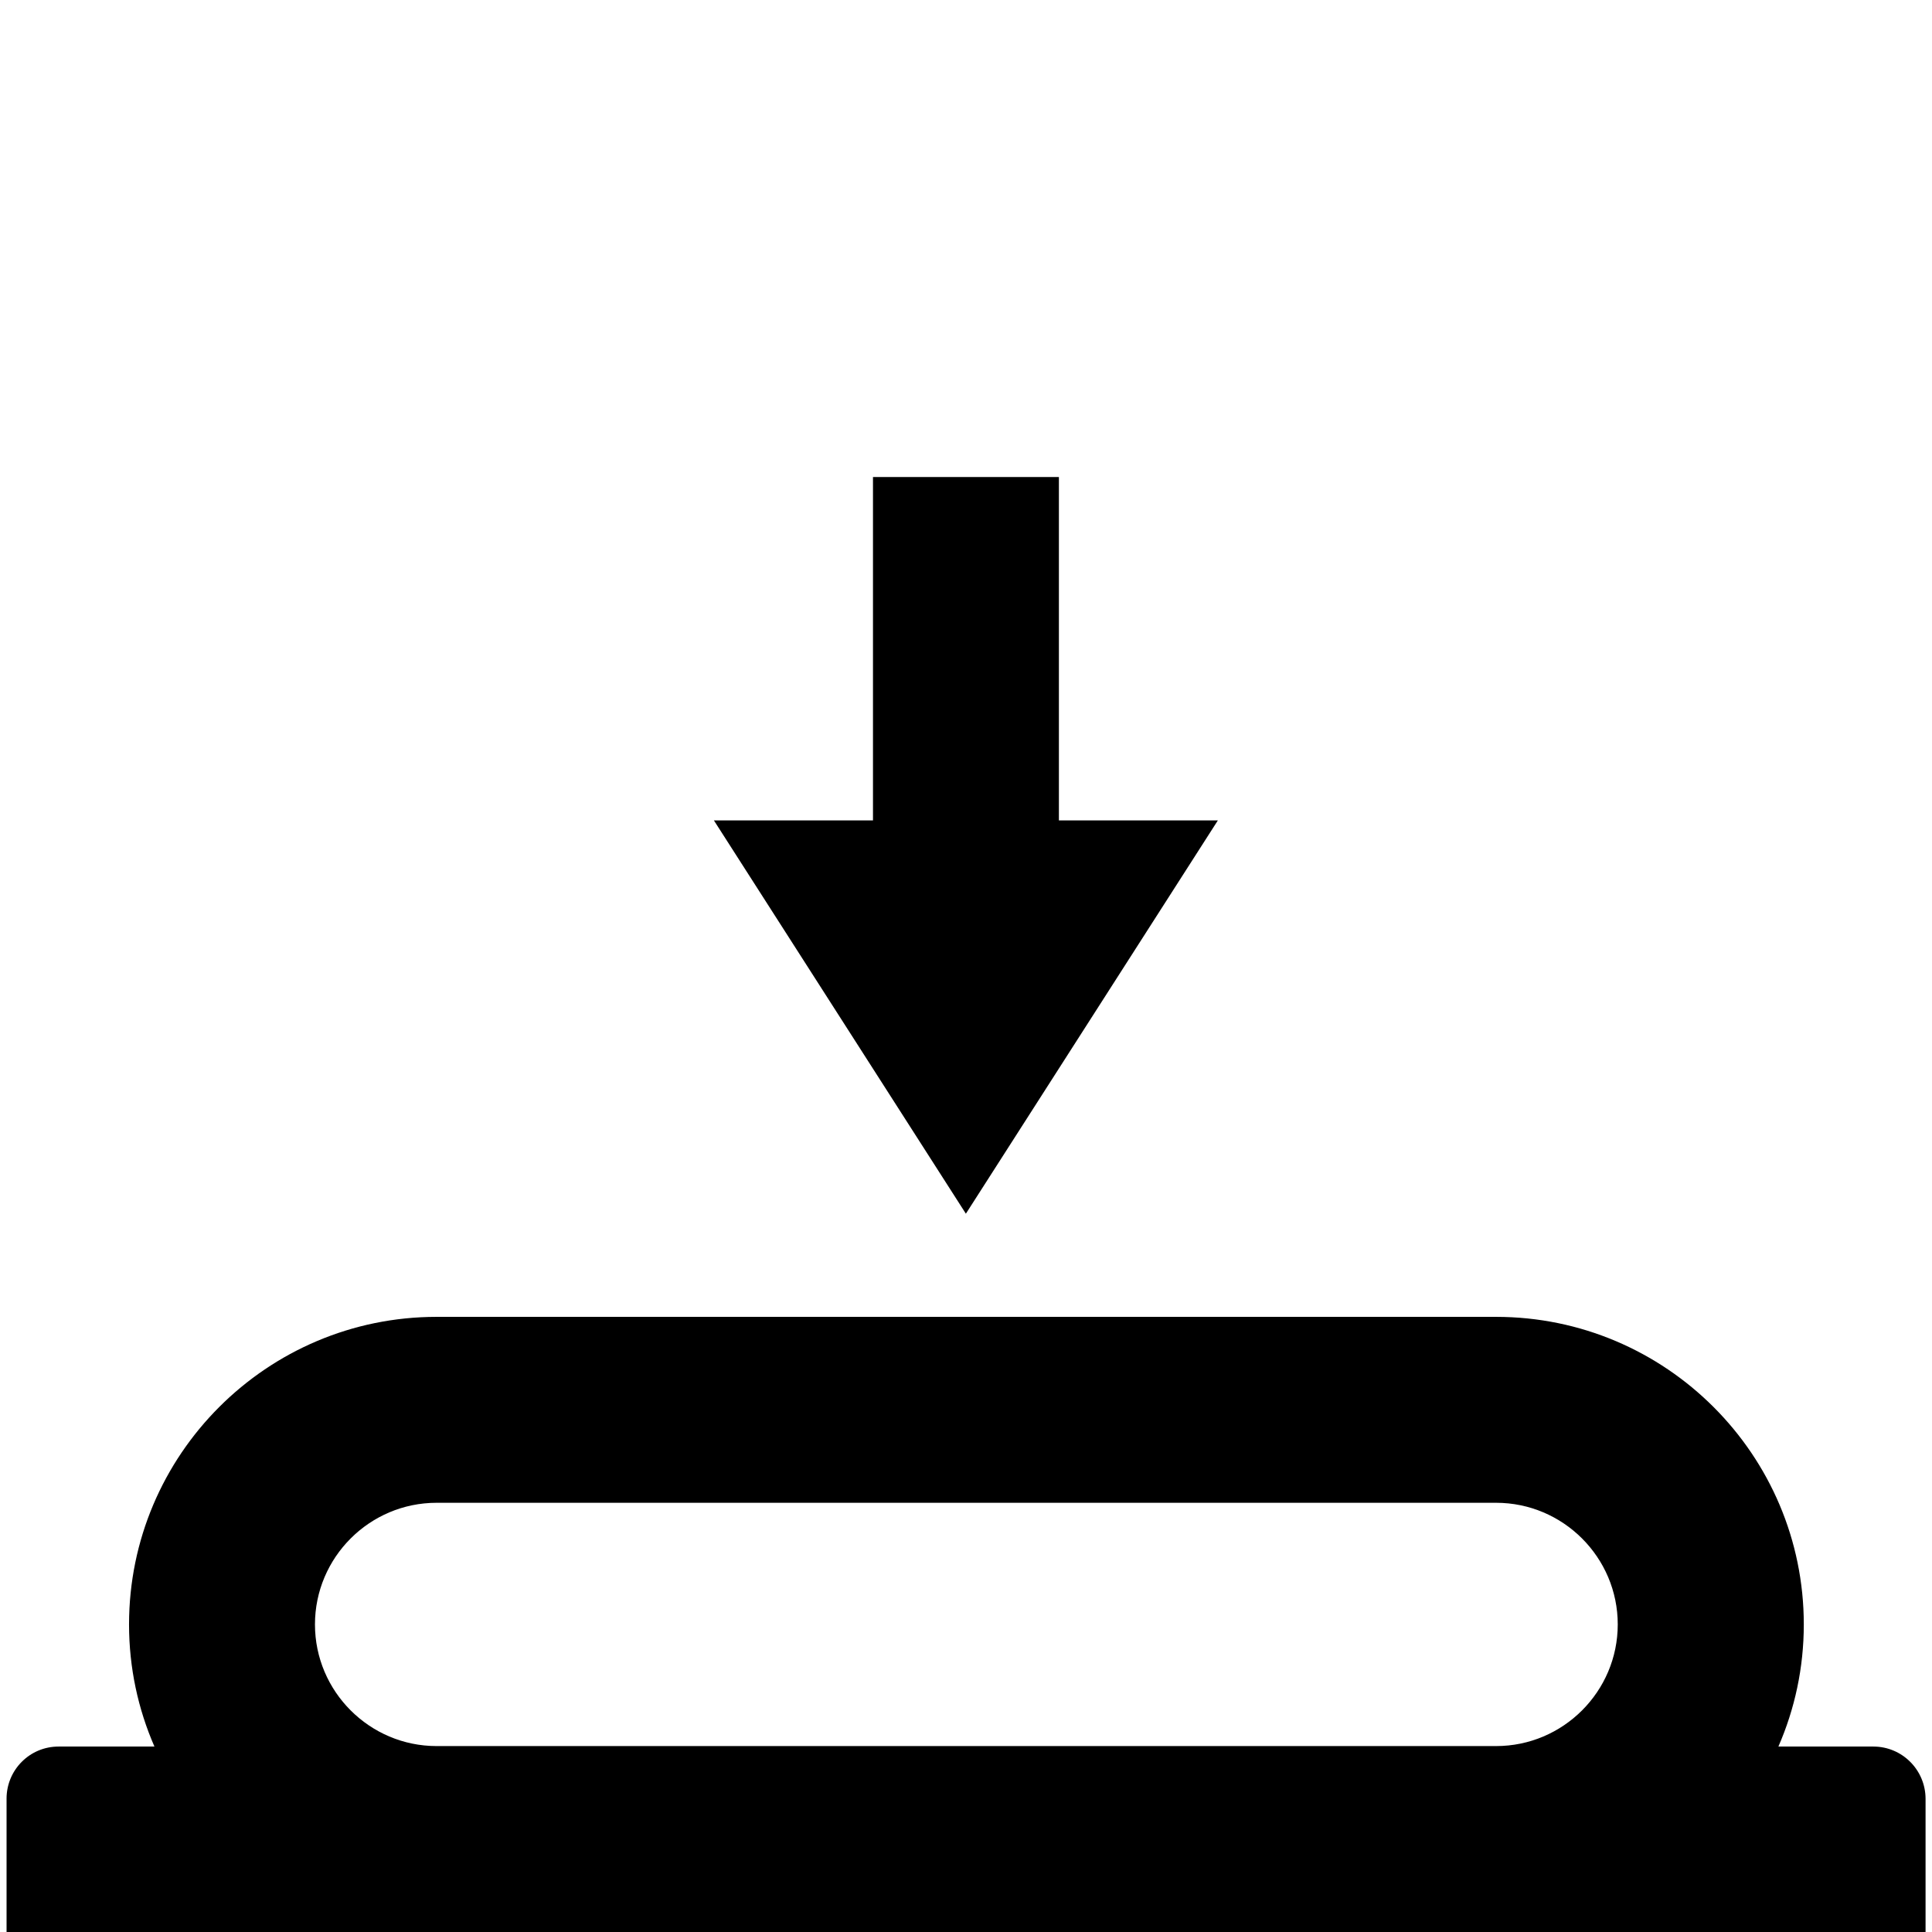 <?xml version="1.0" encoding="utf-8"?>
<!-- Generator: Adobe Illustrator 25.0.0, SVG Export Plug-In . SVG Version: 6.00 Build 0)  -->
<svg version="1.1" id="Layer_1" xmlns="http://www.w3.org/2000/svg" xmlns:xlink="http://www.w3.org/1999/xlink" x="0px" y="0px"
	 viewBox="0 0 162 162" style="enable-background:new 0 0 162 162;" xml:space="preserve">
<g>
	<polygon points="88.79,40 88.79,68.79 102.06,68.79 102.12,68.79 80.99,101.77 59.86,68.79 59.93,68.79 73.2,68.79 73.2,40 	"/>
	<g>
		<g>
			<g>
				<path d="M157.08,146.45h-7.96c1.37-3.14,2.13-6.6,2.13-10.24c0-14.22-11.57-25.79-25.8-25.79H36.61
					c-14.23,0-25.79,11.57-25.79,25.79c0,3.64,0.76,7.1,2.13,10.24H4.91c-2.42,0-4.36,1.96-4.36,4.37v11.22h160.91v-11.22
					C161.45,148.41,159.5,146.45,157.08,146.45z M36.61,126.01h88.84c5.62,0,10.2,4.58,10.2,10.2c0,5.62-4.58,10.2-10.2,10.2H36.61
					c-5.62,0-10.2-4.58-10.2-10.2C26.41,130.59,30.99,126.01,36.61,126.01z"/>
			</g>
		</g>
	</g>
</g>
</svg>
